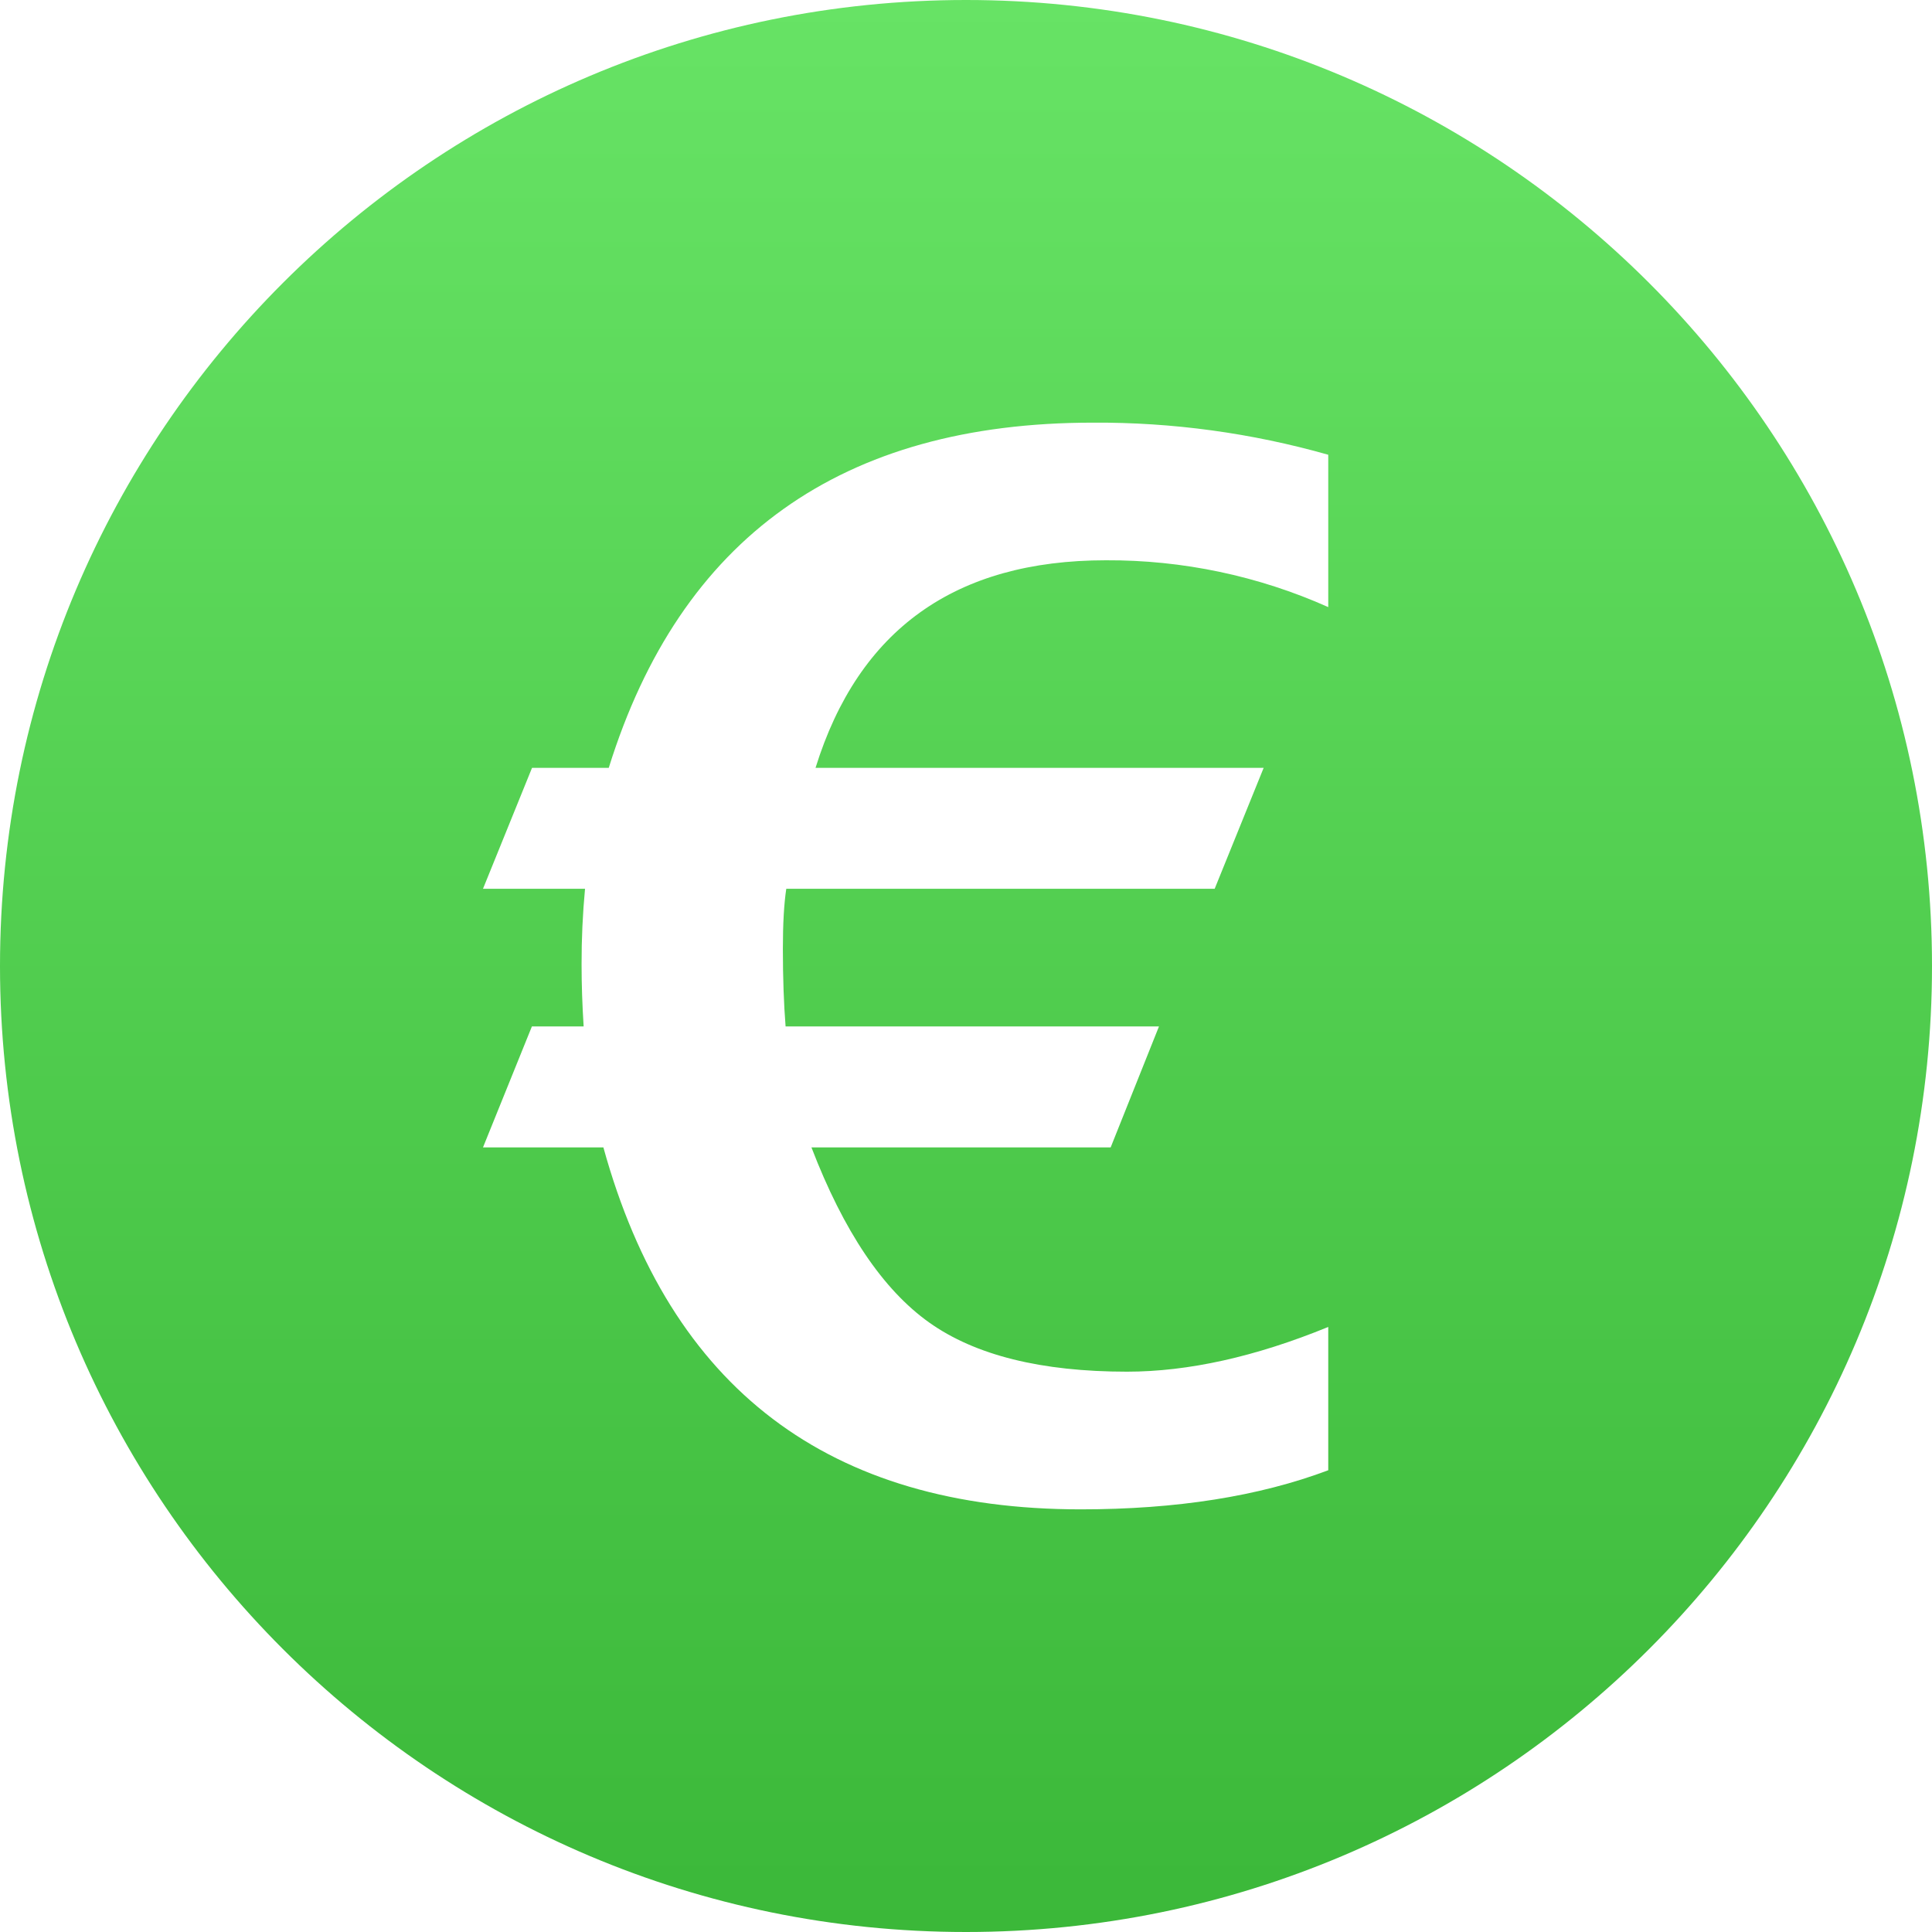 <?xml version="1.0" encoding="UTF-8"?> <svg xmlns="http://www.w3.org/2000/svg" width="42" height="42" viewBox="0 0 42 42" fill="none"> <path fill-rule="evenodd" clip-rule="evenodd" d="M21 42C9.401 42 0 32.599 0 21C0 9.401 9.401 0 21 0C32.599 0 42 9.401 42 21C42 32.599 32.599 42 21 42ZM10.5 24.943H13.117C14.565 30.188 18.025 32.812 23.494 32.812C25.574 32.812 27.367 32.529 28.875 31.962V28.847C27.288 29.496 25.83 29.819 24.499 29.819C22.637 29.819 21.202 29.463 20.198 28.749C19.193 28.034 18.34 26.766 17.64 24.943H24.145L25.195 22.314H17.078C17.039 21.818 17.019 21.256 17.019 20.627C17.019 20.081 17.044 19.645 17.093 19.321H26.406L27.471 16.692H17.729C18.665 13.684 20.769 12.18 24.041 12.18C25.706 12.172 27.355 12.519 28.875 13.198V9.886C27.211 9.414 25.489 9.178 23.76 9.188C18.3 9.188 14.792 11.689 13.234 16.692H11.566L10.5 19.321H12.718C12.667 19.867 12.642 20.414 12.643 20.962C12.643 21.398 12.658 21.848 12.688 22.314H11.563L10.5 24.943Z" fill="url(#paint0_linear_1_511)"></path> <defs> <linearGradient id="paint0_linear_1_511" x1="21" y1="0" x2="21" y2="42" gradientUnits="userSpaceOnUse"> <stop stop-color="#67E365"></stop> <stop offset="1" stop-color="#3BB839"></stop> </linearGradient> </defs> </svg> 